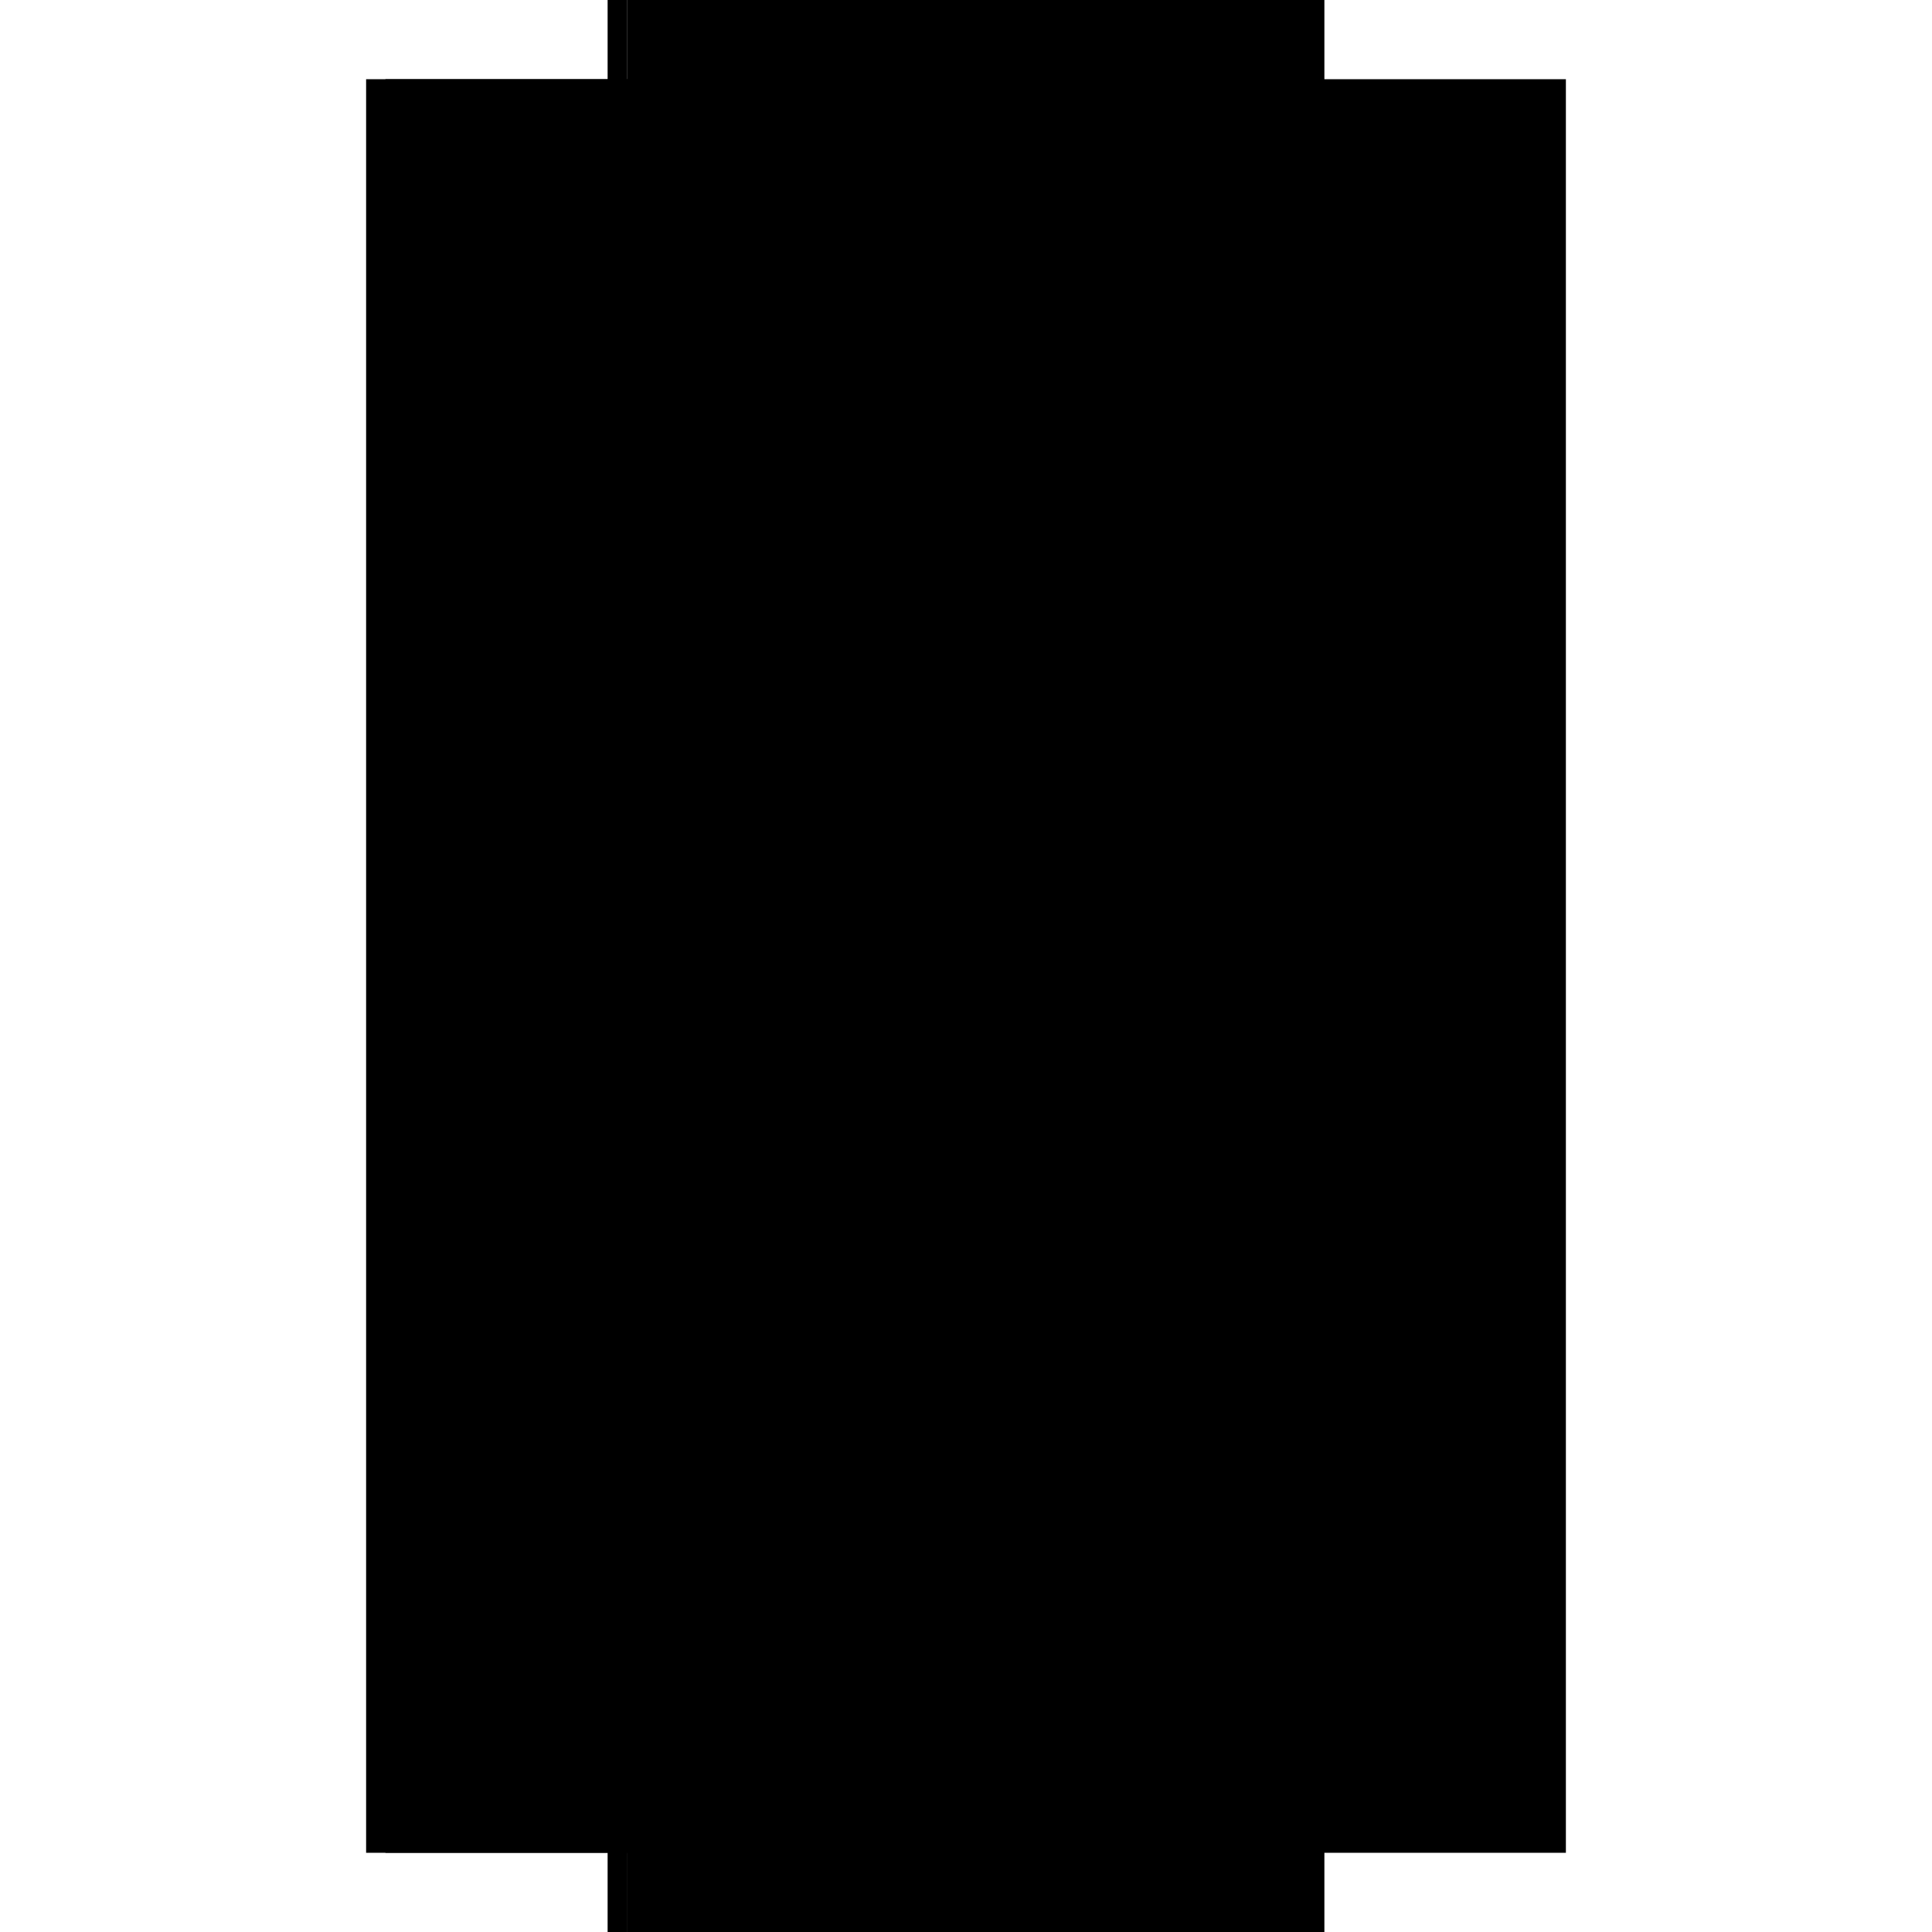 <?xml version="1.0" encoding="utf-8" ?>
<svg xmlns="http://www.w3.org/2000/svg" xmlns:ev="http://www.w3.org/2001/xml-events" xmlns:xlink="http://www.w3.org/1999/xlink" baseProfile="full" height="100%" version="1.1" viewBox="-1,-1,2,2" width="100%">
  <defs>
    <style type="text/css"><![CDATA[.vectorEffectClass {vector-effect: non-scaling-stroke;}]]></style>
  </defs>
  <line class="vectorEffectClass" fill="none" stroke="black" stroke-width="0.5" x1="-0.371" x2="-0.371" y1="0.918" y2="-0.918"/>
  <line class="vectorEffectClass" fill="none" stroke="black" stroke-width="0.5" x1="0.371" x2="0.371" y1="0.918" y2="-0.918"/>
  <line class="vectorEffectClass" fill="none" stroke="black" stroke-width="0.5" x1="-0.351" x2="-0.351" y1="0.904" y2="-0.879"/>
  <line class="vectorEffectClass" fill="none" stroke="black" stroke-width="0.5" x1="-0.02" x2="-0.02" y1="0.904" y2="-0.879"/>
  <line class="vectorEffectClass" fill="none" stroke="black" stroke-width="0.5" x1="-0.02" x2="0.371" y1="-0.918" y2="-0.918"/>
  <line class="vectorEffectClass" fill="none" stroke="black" stroke-width="0.5" x1="-0.351" x2="-0.02" y1="-0.879" y2="-0.879"/>
  <line class="vectorEffectClass" fill="none" stroke="black" stroke-width="0.5" x1="-0.351" x2="-0.02" y1="0.918" y2="0.918"/>
  <line class="vectorEffectClass" fill="none" stroke="black" stroke-width="0.5" x1="-0.351" x2="-0.02" y1="0.904" y2="0.904"/>
  <line class="vectorEffectClass" fill="none" stroke="black" stroke-width="0.5" x1="-0.351" x2="-0.351" y1="-0.879" y2="-0.918"/>
  <line class="vectorEffectClass" fill="none" stroke="black" stroke-width="0.5" x1="-0.02" x2="-0.02" y1="-0.879" y2="-0.918"/>
  <line class="vectorEffectClass" fill="none" stroke="black" stroke-width="0.5" x1="-0.371" x2="-0.351" y1="0.918" y2="0.918"/>
  <line class="vectorEffectClass" fill="none" stroke="black" stroke-width="0.5" x1="-0.371" x2="-0.351" y1="-0.918" y2="-0.918"/>
  <line class="vectorEffectClass" fill="none" stroke="black" stroke-width="0.5" x1="-0.02" x2="-0.02" y1="0.918" y2="0.904"/>
  <line class="vectorEffectClass" fill="none" stroke="black" stroke-width="0.5" x1="-0.351" x2="-0.351" y1="0.918" y2="0.904"/>
  <line class="vectorEffectClass" fill="none" stroke="black" stroke-width="0.5" x1="-0.02" x2="0.371" y1="0.918" y2="0.918"/>
</svg>
